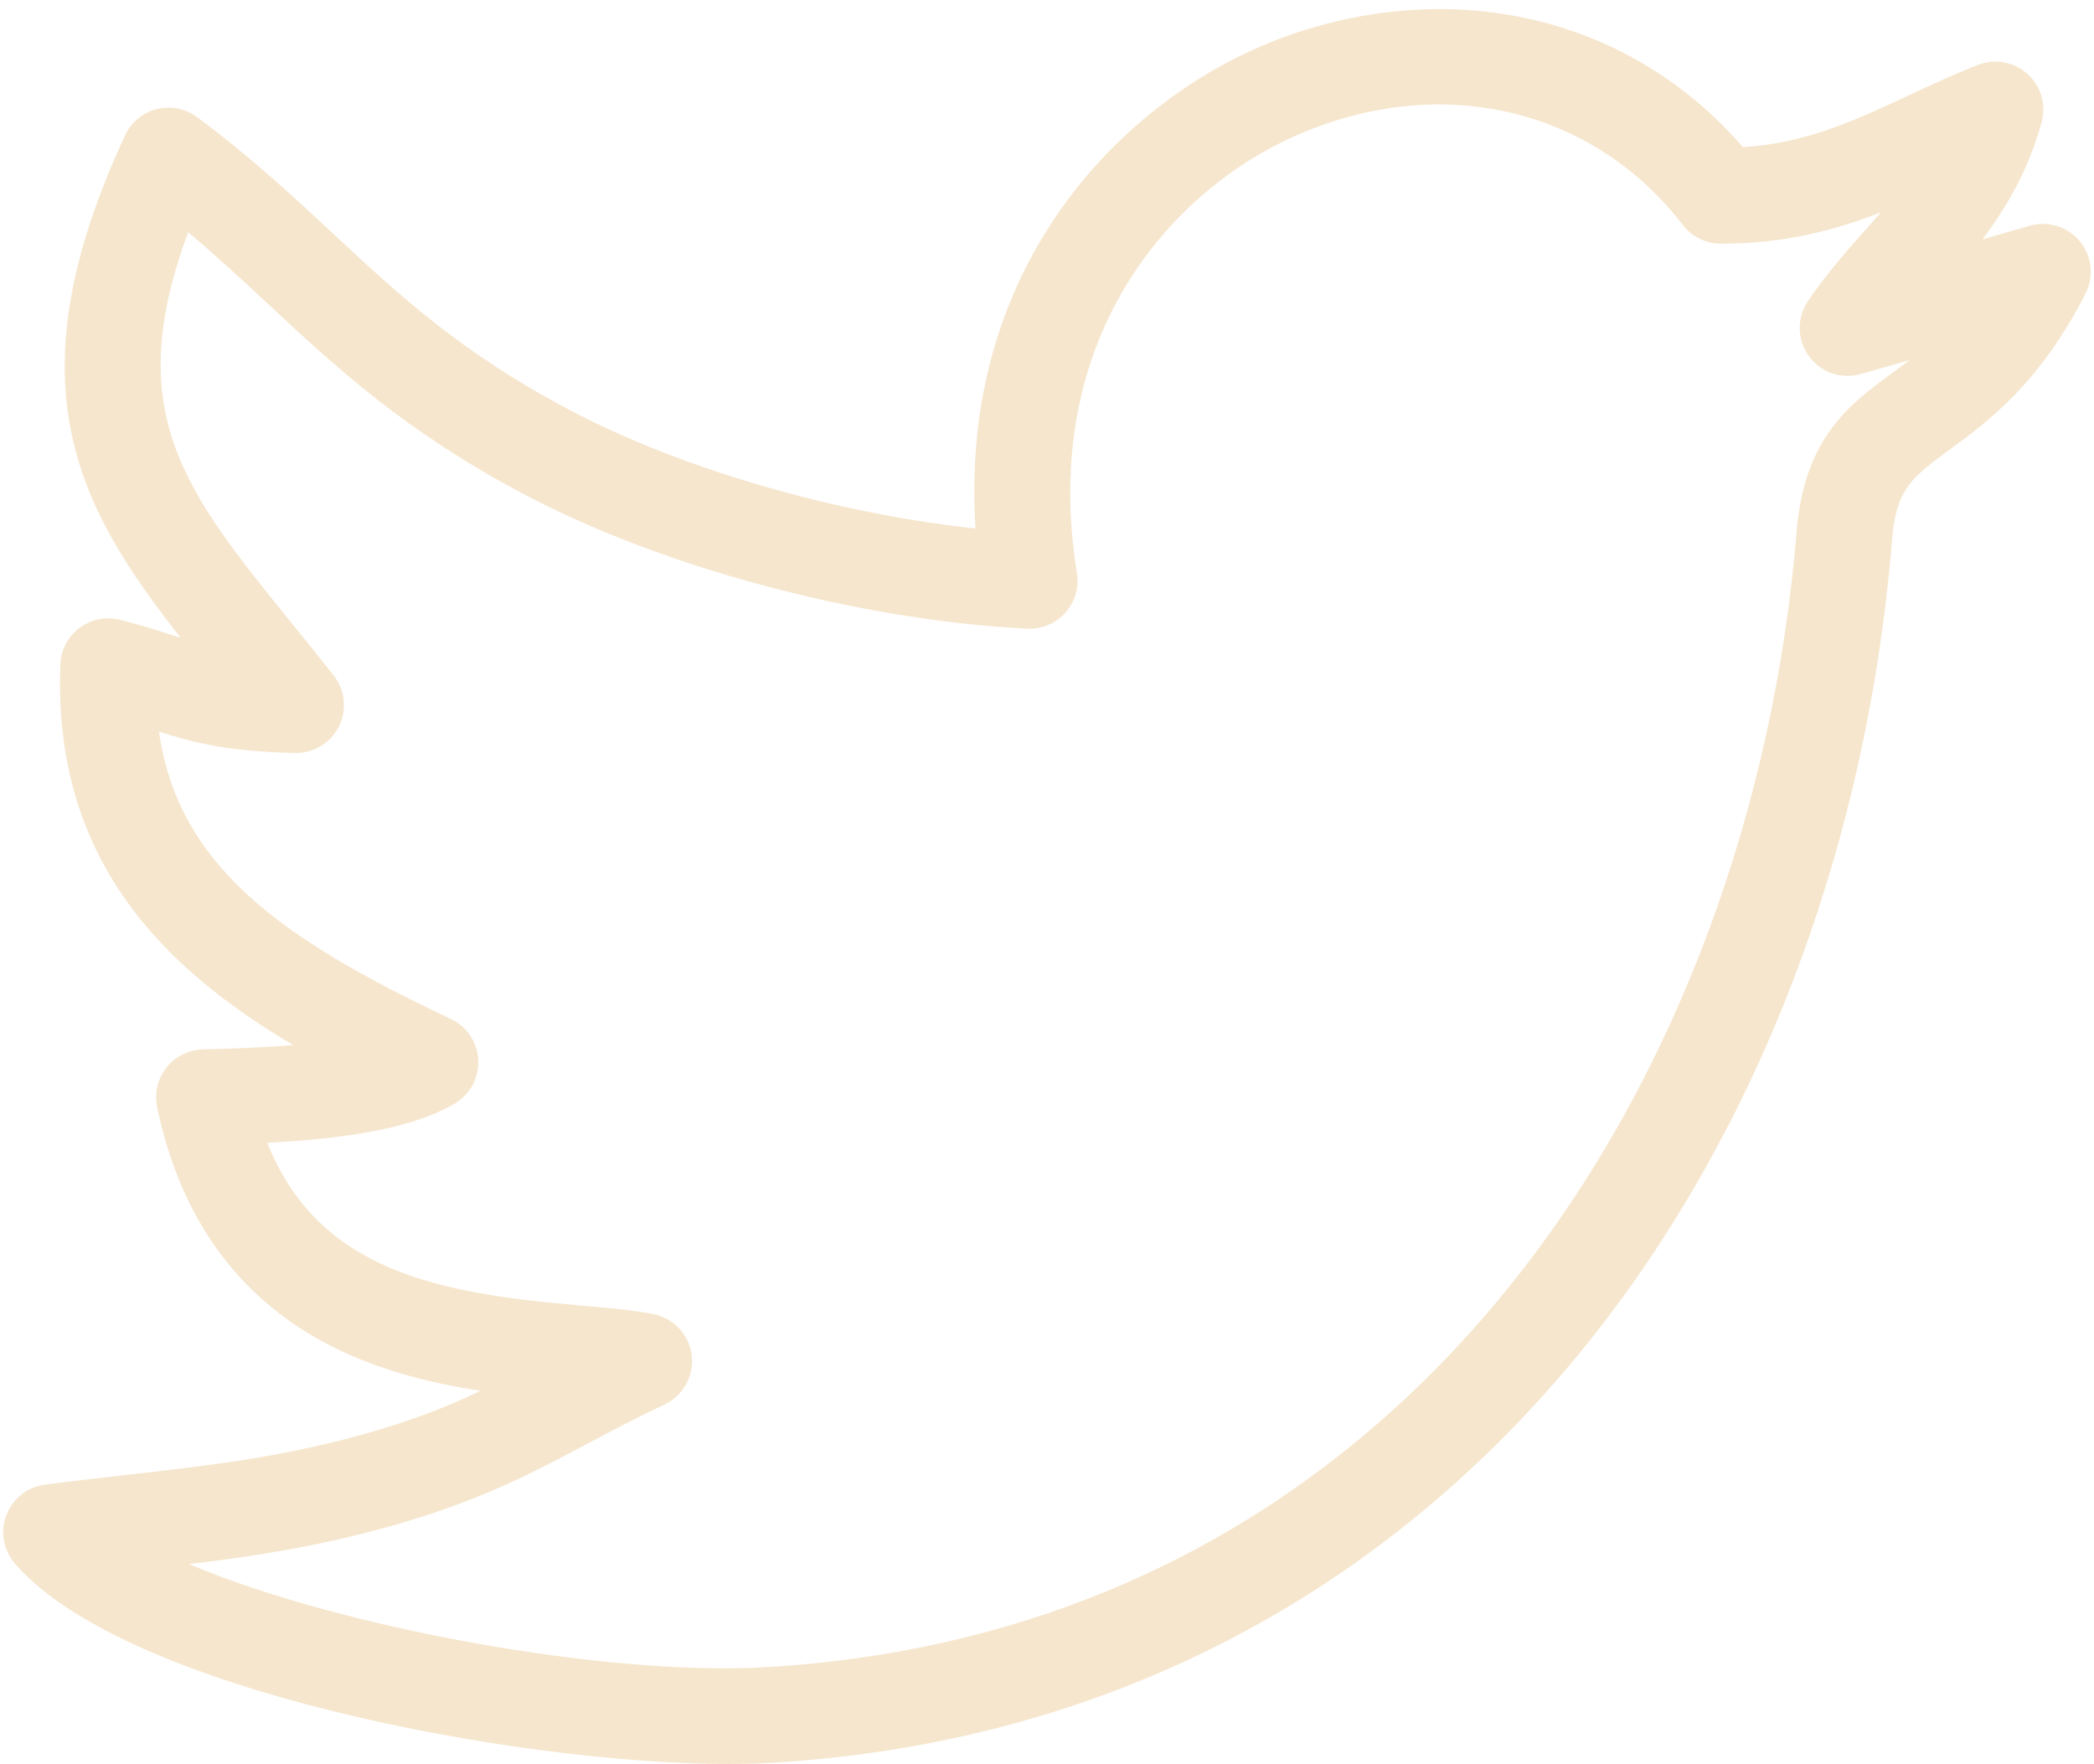 <?xml version="1.0" encoding="UTF-8" standalone="no"?><svg xmlns="http://www.w3.org/2000/svg" xmlns:xlink="http://www.w3.org/1999/xlink" fill="#f6e6cd" height="368.3" preserveAspectRatio="xMidYMid meet" version="1" viewBox="37.4 70.9 437.2 368.3" width="437.2" zoomAndPan="magnify"><g><g><g id="change1_1"><path d="M189.532,439.193c-44.057,0.001-126.458-15.399-149.066-41.915c-2.381-2.793-3.041-6.664-1.72-10.088 s4.411-5.849,8.05-6.318c6.233-0.804,11.974-1.457,17.526-2.089c17.004-1.935,31.689-3.605,49.29-8.517 c10.055-2.834,17.34-5.743,24.132-8.981c-9.666-1.483-20.05-3.954-29.709-8.607c-20.137-9.702-32.864-26.741-37.827-50.645 c-0.601-2.894,0.109-5.904,1.938-8.225c1.83-2.32,4.591-3.713,7.545-3.804l1.714-0.052c4.382-0.13,10.732-0.319,17.25-0.847 c-27.346-16.151-50.25-38.892-48.649-79.5c0.119-3.014,1.592-5.814,4.008-7.619c2.417-1.805,5.518-2.422,8.443-1.681 c4.845,1.229,8.577,2.449,11.87,3.525c0.273,0.09,0.543,0.178,0.811,0.265c-21.723-27.661-35.636-53.192-11.629-104.934 c1.267-2.73,3.696-4.745,6.613-5.485c2.92-0.739,6.015-0.125,8.428,1.671c11.258,8.377,20,16.516,28.456,24.387 c13.684,12.739,26.608,24.771,49.132,36.663c23.363,12.377,55.578,21.699,84.935,24.848 c-3.461-53.472,28.842-87.367,59.387-100.587c17.648-7.639,37.216-9.792,55.1-6.058c17.895,3.735,33.61,13.04,45.744,27.028 c13.267-0.851,23.268-5.519,34.667-10.839c4.59-2.142,9.335-4.357,14.403-6.338c3.521-1.377,7.523-0.648,10.335,1.884 c2.811,2.533,3.951,6.436,2.947,10.084c-2.761,10.026-7.343,17.818-12.357,24.47c0.762-0.22,1.521-0.44,2.279-0.659l7.57-2.188 c3.833-1.108,7.949,0.167,10.485,3.239c2.538,3.072,3.009,7.358,1.199,10.909c-9.582,18.802-20.426,26.759-28.344,32.569 c-7.912,5.806-11.187,8.208-12.048,18.766c-5.409,66.46-29.596,128.008-68.104,173.303 c-42.461,49.943-99.944,78.347-166.233,82.139C195.454,439.119,192.583,439.193,189.532,439.193z M76.876,397.46 c31.696,13.404,87.205,23.397,120.095,21.542c136.193-7.791,206.389-124.696,215.538-237.098 c1.604-19.657,11.031-26.576,20.148-33.267c1.137-0.833,2.279-1.672,3.426-2.547c-3.403,0.975-6.809,1.945-10.201,2.906 c-4.04,1.146-8.368-0.357-10.829-3.762c-2.462-3.404-2.533-7.984-0.179-11.463c3.795-5.608,8.014-10.367,12.093-14.97 c1.076-1.213,2.131-2.403,3.158-3.585c-9.53,3.729-20.075,6.552-33.186,6.553c-0.097,0-0.19,0-0.287,0 c-3.089-0.01-6.001-1.447-7.888-3.893c-18.842-24.431-50.387-31.833-80.359-18.861c-26.276,11.373-54.132,42.177-46.163,91.562 c0.48,2.979-0.41,6.016-2.423,8.264s-4.935,3.474-7.947,3.317c-34.92-1.739-76.167-12.76-105.083-28.078 c-24.859-13.125-39.374-26.637-53.41-39.705c-5.279-4.915-10.677-9.939-16.688-14.991c-14.016,37.675-0.738,54.053,21.72,81.759 c2.793,3.446,5.682,7.01,8.653,10.784c2.394,3.041,2.818,7.19,1.089,10.652c-1.729,3.462-5.297,5.613-9.169,5.53 c-14.193-0.315-21.263-2.179-28.388-4.462c3.945,27.833,25.208,43.188,60.929,59.993c3.35,1.576,5.555,4.874,5.731,8.571 s-1.704,7.19-4.888,9.079c-9.358,5.55-24.267,7.407-39.173,8.207c10.737,26.901,35.905,31.417,65.023,33.937 c5.973,0.517,11.132,0.963,15.604,1.842c4.237,0.833,7.46,4.292,7.994,8.577c0.534,4.284-1.743,8.428-5.646,10.274 c-6.252,2.958-11.457,5.719-16.49,8.388c-11.477,6.087-22.318,11.836-40.667,17.007 C103.621,393.818,90.642,395.795,76.876,397.46z"/></g></g></g></svg>